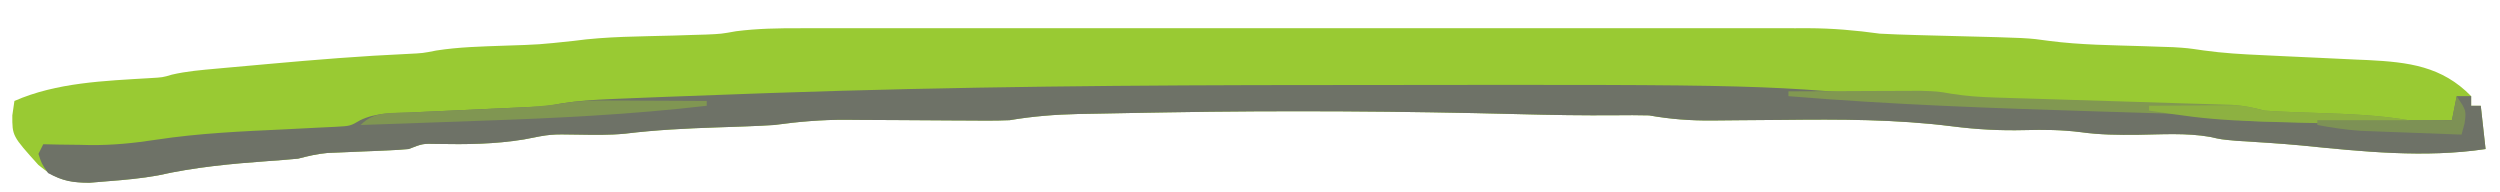 <?xml version="1.0" encoding="UTF-8"?>
<svg version="1.1" xmlns="http://www.w3.org/2000/svg" width="520" height="40">
<path d="M0 0 C1.385 -0.002 1.385 -0.002 2.798 -0.005 C5.88 -0.009 8.963 -0.006 12.046 -0.002 C14.261 -0.004 16.475 -0.006 18.69 -0.008 C24.698 -0.012 30.706 -0.011 36.714 -0.007 C43.005 -0.005 49.295 -0.007 55.585 -0.009 C66.826 -0.011 78.067 -0.008 89.308 -0.002 C99.491 0.002 109.673 0.001 119.856 -0.003 C131.691 -0.009 143.527 -0.011 155.363 -0.008 C161.624 -0.006 167.885 -0.006 174.146 -0.009 C180.034 -0.012 185.921 -0.01 191.809 -0.004 C193.968 -0.003 196.127 -0.003 198.286 -0.006 C201.236 -0.008 204.187 -0.005 207.137 0 C207.989 -0.002 208.84 -0.004 209.717 -0.007 C214.78 0.01 219.617 0.431 224.632 1.127 C227.058 1.254 229.485 1.347 231.913 1.408 C232.571 1.427 233.229 1.445 233.907 1.464 C235.982 1.522 238.057 1.575 240.132 1.627 C255.42 2.009 255.42 2.009 259.816 2.627 C266.352 3.483 272.938 3.524 279.521 3.732 C281.125 3.789 281.125 3.789 282.761 3.846 C283.721 3.876 284.681 3.906 285.67 3.938 C288.632 4.127 288.632 4.127 291.97 4.616 C296.021 5.181 300.011 5.415 304.093 5.592 C305.716 5.67 307.338 5.749 308.96 5.828 C311.483 5.947 314.006 6.064 316.53 6.177 C318.989 6.287 321.447 6.408 323.906 6.529 C324.647 6.56 325.387 6.59 326.151 6.621 C334.594 7.053 341.553 7.892 347.632 14.127 C347.632 14.787 347.632 15.447 347.632 16.127 C348.292 16.127 348.952 16.127 349.632 16.127 C349.962 19.097 350.292 22.067 350.632 25.127 C338 27.022 324.943 25.658 312.288 24.377 C307.799 23.954 303.297 23.693 298.796 23.408 C295.632 23.127 295.632 23.127 293.331 22.596 C288.341 21.729 283.251 22.091 278.201 22.166 C274.244 22.202 270.41 22.17 266.488 21.623 C262.538 21.115 258.725 21.085 254.757 21.189 C249.65 21.316 244.824 21.057 239.752 20.41 C227.94 18.916 216.272 18.932 204.382 19.064 C201.355 19.092 198.328 19.117 195.301 19.136 C193.438 19.148 191.574 19.165 189.711 19.189 C185.202 19.224 181.083 18.916 176.632 18.127 C174.327 18.072 172.02 18.068 169.714 18.1 C163.06 18.154 156.421 18.051 149.769 17.873 C125.249 17.247 100.78 17.073 76.257 17.502 C74.962 17.523 73.668 17.545 72.333 17.567 C68.654 17.63 64.975 17.701 61.296 17.775 C60.202 17.795 59.107 17.815 57.979 17.836 C53.074 17.948 48.473 18.309 43.632 19.127 C40.54 19.251 37.453 19.22 34.359 19.189 C33.476 19.186 32.594 19.182 31.684 19.178 C27.931 19.162 24.177 19.134 20.423 19.106 C17.673 19.088 14.922 19.076 12.171 19.064 C11.335 19.056 10.498 19.048 9.636 19.039 C4.531 19.018 -0.311 19.436 -5.368 20.127 C-7.271 20.248 -9.176 20.345 -11.083 20.408 C-12.607 20.464 -12.607 20.464 -14.163 20.522 C-15.2 20.556 -16.237 20.591 -17.305 20.627 C-23.68 20.842 -29.965 21.15 -36.297 21.922 C-39.606 22.25 -42.856 22.182 -46.18 22.127 C-51.855 22.022 -51.855 22.022 -57.368 23.127 C-63.461 24.124 -69.342 24.18 -75.512 24.064 C-78.443 23.988 -78.443 23.988 -81.368 25.127 C-82.801 25.261 -84.238 25.351 -85.676 25.408 C-86.506 25.446 -87.335 25.483 -88.19 25.522 C-89.053 25.556 -89.916 25.591 -90.805 25.627 C-92.512 25.696 -94.22 25.769 -95.926 25.846 C-96.682 25.876 -97.438 25.906 -98.217 25.938 C-100.364 26.127 -102.287 26.581 -104.368 27.127 C-106.427 27.326 -108.491 27.489 -110.555 27.627 C-118.344 28.186 -125.916 28.901 -133.54 30.615 C-136.979 31.238 -140.382 31.546 -143.868 31.814 C-145.157 31.921 -146.446 32.028 -147.774 32.139 C-152.344 32.124 -154.9 31.362 -158.387 28.428 C-163.823 22.4 -163.823 22.4 -163.805 18.127 C-163.661 17.137 -163.517 16.147 -163.368 15.127 C-154.586 11.269 -144.612 10.947 -135.145 10.373 C-132.518 10.222 -132.518 10.222 -130.632 9.657 C-127.556 8.937 -124.503 8.695 -121.356 8.408 C-120.334 8.314 -120.334 8.314 -119.291 8.219 C-117.088 8.018 -114.884 7.822 -112.68 7.627 C-111.934 7.56 -111.188 7.492 -110.42 7.423 C-100.792 6.555 -91.171 5.77 -81.512 5.338 C-78.421 5.189 -78.421 5.189 -75.626 4.635 C-70.91 3.9 -66.195 3.798 -61.43 3.627 C-54.202 3.397 -54.202 3.397 -47.02 2.627 C-40.141 1.685 -33.173 1.723 -26.239 1.522 C-25.075 1.484 -23.911 1.447 -22.712 1.408 C-21.662 1.378 -20.612 1.348 -19.53 1.316 C-16.364 1.18 -16.364 1.18 -13.256 0.623 C-8.801 0.055 -4.484 -0.012 0 0 Z " fill="#99CA33" transform="translate(166.368,5.873)"/>
<path d="M0 0 C3.524 -0 7.048 -0.004 10.572 -0.009 C92.684 -0.111 92.684 -0.111 124.608 3.094 C129.972 3.553 135.356 3.652 140.736 3.811 C143.321 3.895 145.905 3.978 148.49 4.061 C151.847 4.166 155.204 4.271 158.561 4.374 C163.161 4.515 167.761 4.662 172.361 4.811 C174.174 4.865 174.174 4.865 176.023 4.919 C177.711 4.974 177.711 4.974 179.433 5.03 C180.419 5.06 181.405 5.091 182.421 5.122 C185.078 5.306 187.55 5.75 190.15 6.311 C191.814 6.452 193.482 6.555 195.15 6.628 C196.111 6.67 197.071 6.712 198.06 6.755 C199.08 6.794 200.1 6.833 201.15 6.874 C202.726 6.938 202.726 6.938 204.334 7.003 C214.608 7.386 224.871 7.408 235.15 7.311 C235.48 5.661 235.81 4.011 236.15 2.311 C237.14 2.311 238.13 2.311 239.15 2.311 C239.15 2.971 239.15 3.631 239.15 4.311 C239.81 4.311 240.47 4.311 241.15 4.311 C241.48 7.281 241.81 10.251 242.15 13.311 C229.518 15.206 216.461 13.843 203.806 12.561 C199.317 12.139 194.815 11.877 190.314 11.593 C187.15 11.311 187.15 11.311 184.849 10.78 C179.859 9.913 174.769 10.275 169.719 10.35 C165.762 10.386 161.928 10.354 158.006 9.808 C154.056 9.299 150.243 9.27 146.275 9.374 C141.168 9.501 136.342 9.241 131.269 8.594 C119.458 7.101 107.79 7.116 95.9 7.249 C92.873 7.277 89.846 7.301 86.819 7.32 C84.955 7.332 83.092 7.35 81.229 7.373 C76.72 7.408 72.601 7.101 68.15 6.311 C65.845 6.256 63.538 6.252 61.232 6.284 C54.578 6.339 47.939 6.236 41.287 6.058 C16.766 5.431 -7.702 5.258 -32.225 5.686 C-33.52 5.708 -34.814 5.729 -36.149 5.751 C-39.828 5.814 -43.507 5.885 -47.186 5.96 C-48.28 5.98 -49.375 6 -50.503 6.02 C-55.408 6.132 -60.009 6.493 -64.85 7.311 C-67.942 7.435 -71.029 7.404 -74.123 7.374 C-75.006 7.37 -75.888 7.366 -76.798 7.362 C-80.551 7.346 -84.305 7.318 -88.059 7.291 C-90.809 7.273 -93.56 7.261 -96.311 7.249 C-97.147 7.241 -97.984 7.232 -98.846 7.224 C-103.951 7.203 -108.793 7.621 -113.85 8.311 C-115.753 8.433 -117.658 8.529 -119.565 8.593 C-120.581 8.63 -121.598 8.667 -122.645 8.706 C-124.2 8.758 -124.2 8.758 -125.787 8.811 C-132.162 9.026 -138.447 9.335 -144.779 10.106 C-148.088 10.434 -151.338 10.366 -154.662 10.311 C-160.337 10.207 -160.337 10.207 -165.85 11.311 C-171.943 12.308 -177.824 12.365 -183.994 12.249 C-186.925 12.172 -186.925 12.172 -189.85 13.311 C-191.283 13.446 -192.72 13.535 -194.158 13.593 C-194.988 13.63 -195.817 13.667 -196.672 13.706 C-197.967 13.758 -197.967 13.758 -199.287 13.811 C-200.995 13.881 -202.702 13.953 -204.408 14.03 C-205.542 14.076 -205.542 14.076 -206.699 14.122 C-208.846 14.311 -210.769 14.765 -212.85 15.311 C-214.91 15.51 -216.973 15.673 -219.037 15.811 C-226.826 16.371 -234.398 17.086 -242.022 18.8 C-245.461 19.422 -248.865 19.731 -252.35 19.999 C-253.639 20.106 -254.928 20.213 -256.256 20.323 C-259.768 20.312 -261.788 19.967 -264.85 18.311 C-266.225 16.311 -266.225 16.311 -266.85 14.311 C-266.52 13.651 -266.19 12.991 -265.85 12.311 C-264.253 12.346 -264.253 12.346 -262.623 12.382 C-261.157 12.401 -259.691 12.419 -258.225 12.436 C-257.185 12.462 -257.185 12.462 -256.123 12.487 C-251.429 12.529 -246.975 12.083 -242.334 11.366 C-233.413 10.008 -224.485 9.626 -215.482 9.207 C-213.31 9.103 -211.138 8.989 -208.967 8.874 C-207.058 8.783 -207.058 8.783 -205.111 8.69 C-201.976 8.521 -201.976 8.521 -199.922 7.314 C-196.638 5.725 -193.162 5.855 -189.576 5.714 C-188.374 5.655 -188.374 5.655 -187.148 5.595 C-184.591 5.471 -182.033 5.359 -179.475 5.249 C-176.924 5.133 -174.374 5.014 -171.823 4.892 C-170.238 4.817 -168.653 4.745 -167.068 4.678 C-166.341 4.645 -165.613 4.611 -164.864 4.577 C-164.232 4.55 -163.6 4.522 -162.949 4.494 C-160.721 4.331 -160.721 4.331 -158.034 3.819 C-154.634 3.277 -151.334 3.068 -147.894 2.922 C-146.873 2.878 -146.873 2.878 -145.831 2.833 C-143.542 2.737 -141.252 2.646 -138.963 2.558 C-138.149 2.525 -137.335 2.493 -136.496 2.46 C-130.052 2.206 -123.607 1.974 -117.162 1.749 C-115.711 1.698 -115.711 1.698 -114.23 1.646 C-76.155 0.324 -38.094 0.003 0 0 Z " fill="#6E7267" transform="translate(274.85,17.689)"/>
<path d="M0 0 C4.305 -0.025 8.61 -0.043 12.915 -0.055 C14.378 -0.06 15.84 -0.067 17.303 -0.075 C19.413 -0.088 21.523 -0.093 23.633 -0.098 C25.534 -0.106 25.534 -0.106 27.473 -0.114 C31 0 31 0 33.849 0.49 C36.917 0.987 39.838 1.188 42.942 1.281 C44.09 1.318 45.238 1.355 46.42 1.393 C47.645 1.428 48.871 1.463 50.133 1.5 C51.402 1.541 52.672 1.581 53.979 1.623 C58.716 1.775 63.452 1.919 68.188 2.062 C72.837 2.204 77.485 2.351 82.133 2.5 C83.977 2.553 83.977 2.553 85.858 2.607 C86.999 2.644 88.141 2.681 89.317 2.719 C90.32 2.749 91.324 2.779 92.357 2.811 C94.713 2.979 96.733 3.377 99 4 C100.723 4.133 102.449 4.223 104.176 4.281 C105.666 4.337 105.666 4.337 107.186 4.395 C108.217 4.429 109.249 4.464 110.312 4.5 C116.609 4.715 122.782 4.948 129 6 C129 6.33 129 6.66 129 7 C123.964 6.881 118.929 6.757 113.894 6.628 C112.182 6.584 110.47 6.543 108.758 6.503 C106.293 6.445 103.828 6.381 101.363 6.316 C100.602 6.3 99.84 6.283 99.055 6.266 C96.182 6.186 93.416 6.086 90.596 5.504 C87.885 4.978 85.344 4.816 82.584 4.735 C81.519 4.701 80.454 4.667 79.357 4.633 C78.209 4.601 77.062 4.568 75.879 4.535 C73.403 4.458 70.928 4.38 68.453 4.302 C67.162 4.263 65.871 4.224 64.54 4.184 C42.993 3.527 21.488 2.78 0 1 C0 0.67 0 0.34 0 0 Z " fill="#819851" transform="translate(372,19)"/>
<path d="M0 0 C1.199 0.003 2.398 0.006 3.633 0.01 C5.489 0.022 5.489 0.022 7.383 0.035 C8.644 0.04 9.904 0.044 11.203 0.049 C14.305 0.061 17.406 0.077 20.508 0.098 C20.508 0.428 20.508 0.758 20.508 1.098 C4.775 2.93 -10.918 3.686 -26.742 4.223 C-29.156 4.309 -31.57 4.397 -33.984 4.484 C-39.82 4.695 -45.656 4.899 -51.492 5.098 C-48.561 2.166 -45.357 2.653 -41.414 2.5 C-40.61 2.461 -39.806 2.422 -38.977 2.381 C-36.399 2.257 -33.821 2.145 -31.242 2.035 C-28.678 1.919 -26.114 1.801 -23.55 1.678 C-21.954 1.603 -20.358 1.531 -18.762 1.465 C-15.569 1.319 -12.518 1.102 -9.36 0.575 C-6.191 0.048 -3.211 -0.015 0 0 Z " fill="#809652" transform="translate(126.492,20.902)"/>
<path d="M0 0 C3.25 -0.029 6.5 -0.047 9.75 -0.062 C10.67 -0.071 11.591 -0.079 12.539 -0.088 C13.429 -0.091 14.318 -0.094 15.234 -0.098 C16.051 -0.103 16.868 -0.108 17.71 -0.114 C19.955 -0.002 21.828 0.452 24 1 C25.723 1.133 27.449 1.223 29.176 1.281 C30.666 1.337 30.666 1.337 32.186 1.395 C33.217 1.429 34.249 1.464 35.312 1.5 C41.609 1.715 47.782 1.948 54 3 C54 3.33 54 3.66 54 4 C14.735 3.219 14.735 3.219 0 1 C0 0.67 0 0.34 0 0 Z " fill="#8DB141" transform="translate(447,22)"/>
<path d="M0 0 C2 3 2 3 1.625 5.688 C1.316 6.832 1.316 6.832 1 8 C-2.875 7.86 -6.75 7.712 -10.625 7.562 C-11.719 7.523 -12.814 7.484 -13.941 7.443 C-15.005 7.401 -16.068 7.36 -17.164 7.316 C-18.138 7.28 -19.112 7.243 -20.116 7.205 C-23.125 6.991 -26.033 6.541 -29 6 C-29 5.67 -29 5.34 -29 5 C-19.76 5 -10.52 5 -1 5 C-0.67 3.35 -0.34 1.7 0 0 Z " fill="#7D9155" transform="translate(511,20)"/>
</svg>
